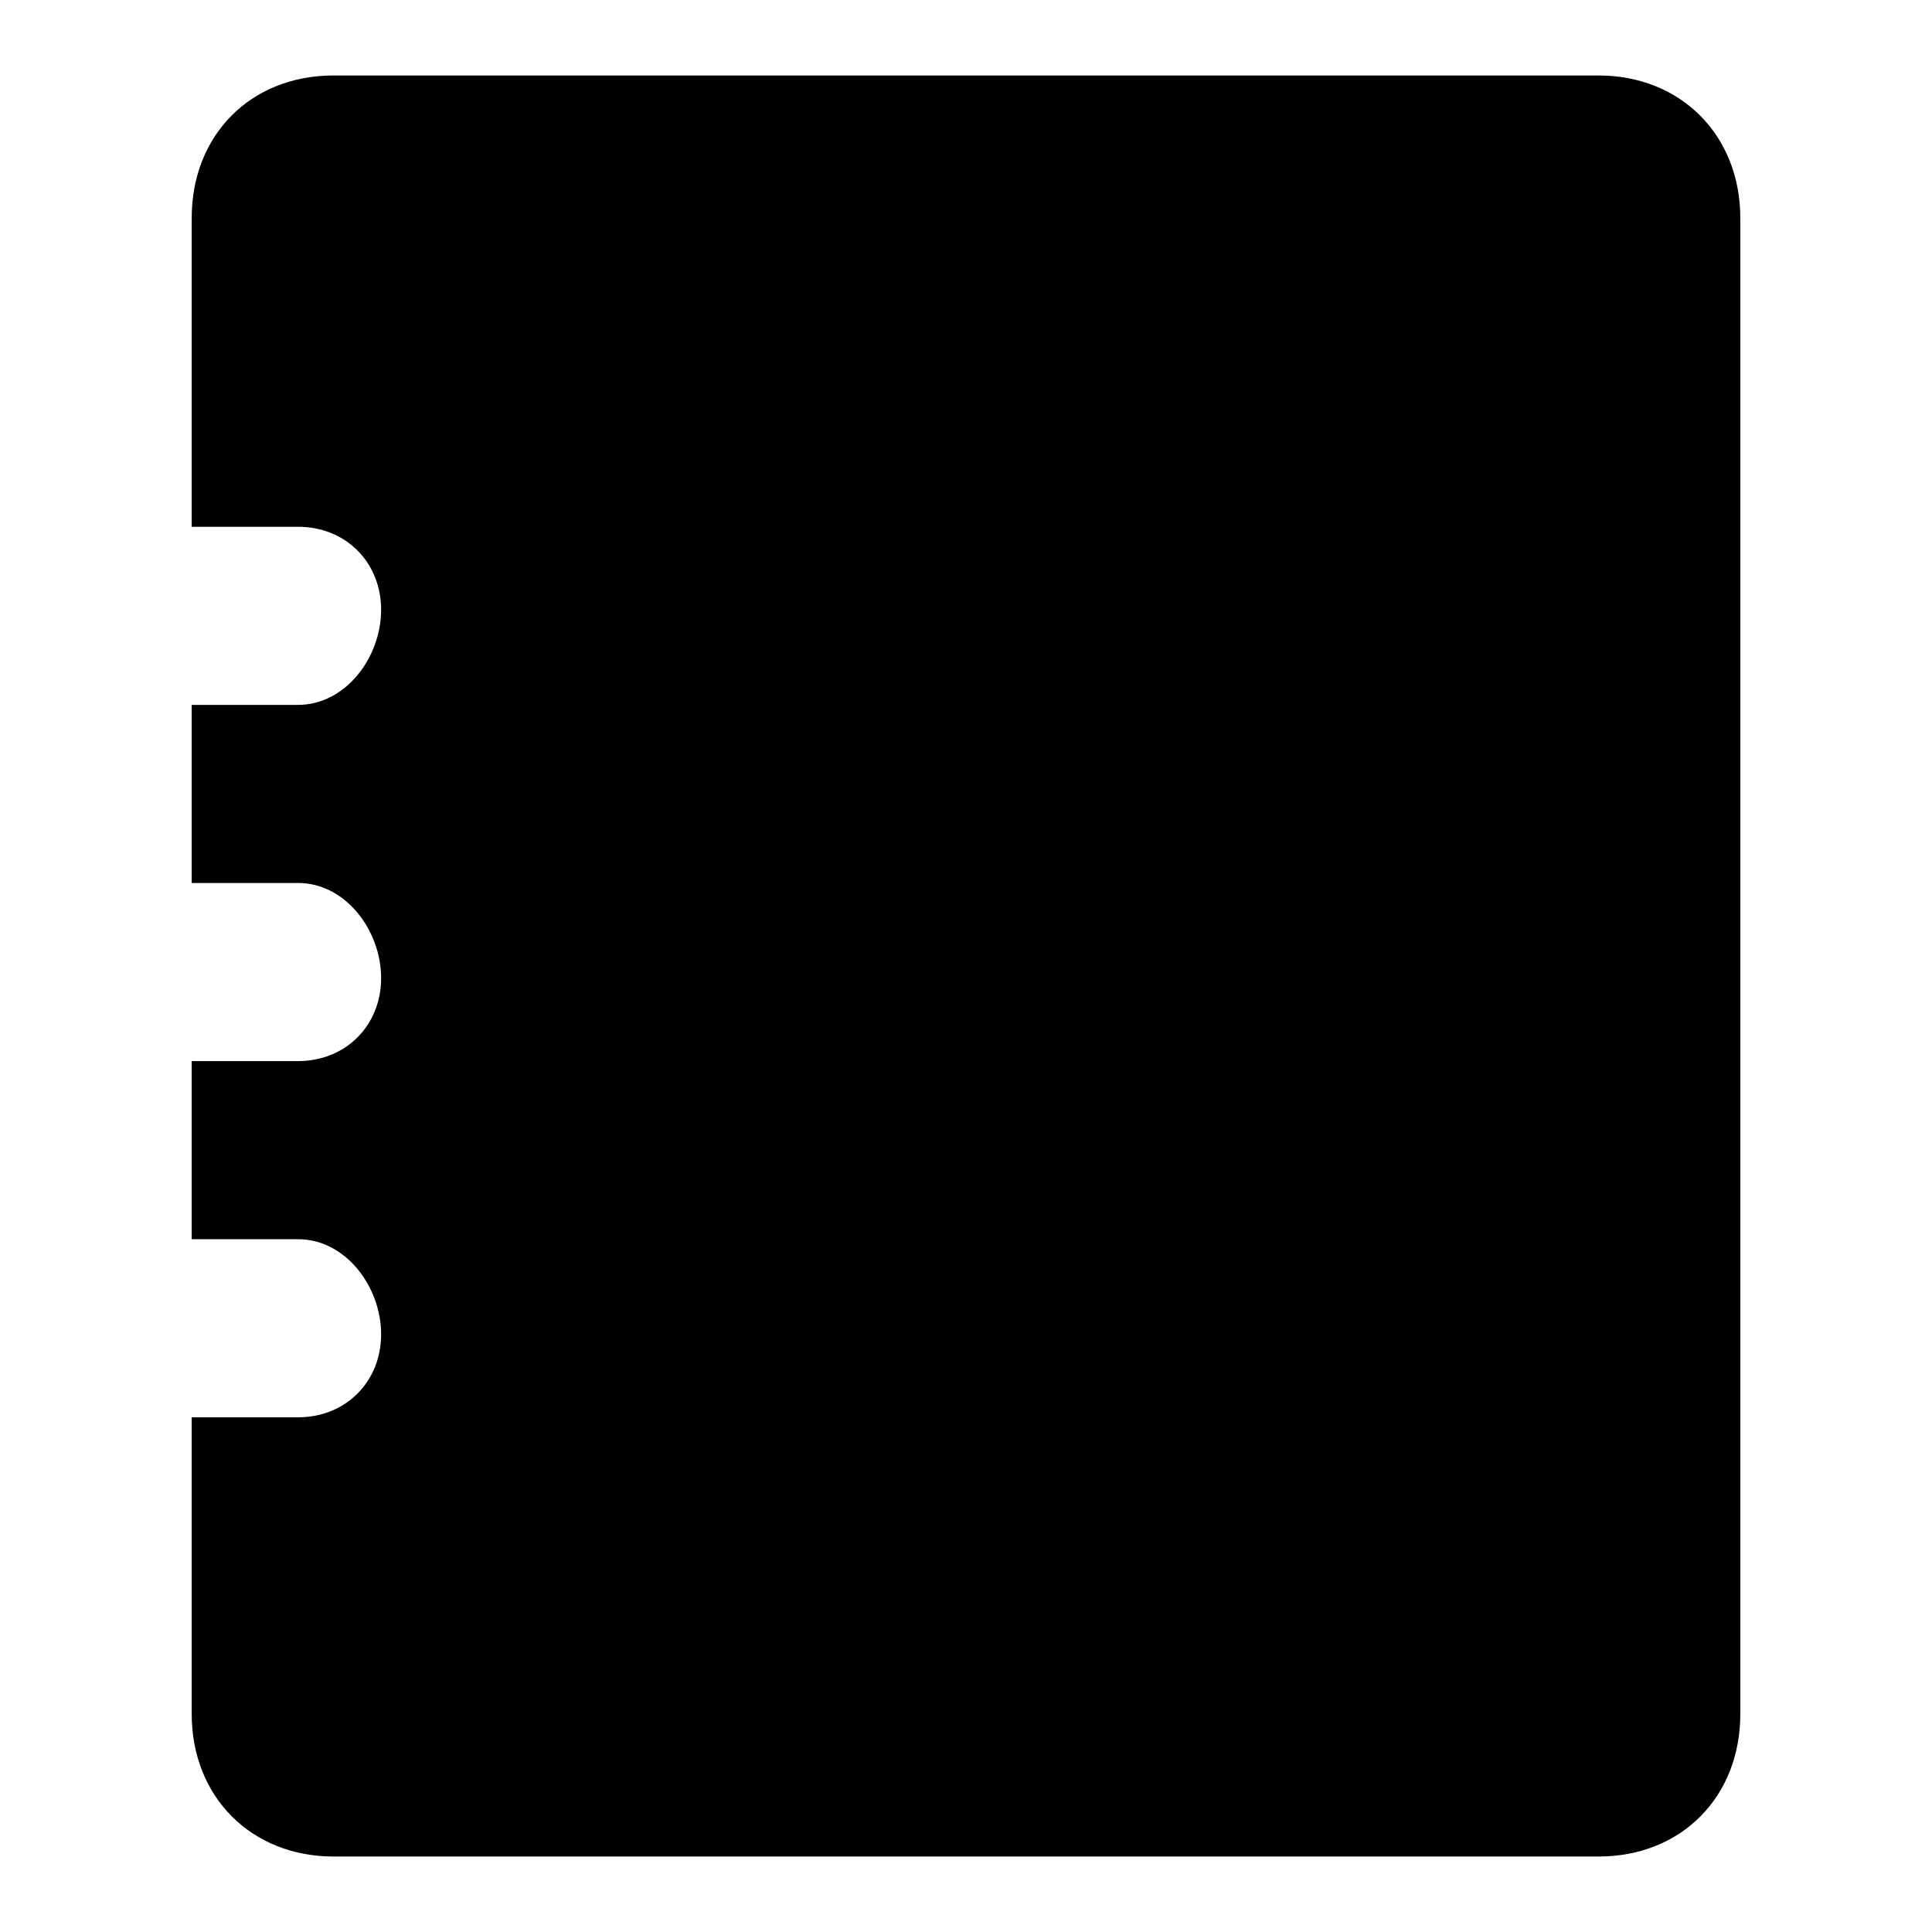 <?xml version="1.0" encoding="utf-8"?>
<!-- Svg Vector Icons : http://www.onlinewebfonts.com/icon -->
<!DOCTYPE svg PUBLIC "-//W3C//DTD SVG 1.1//EN" "http://www.w3.org/Graphics/SVG/1.1/DTD/svg11.dtd">
<svg version="1.1" xmlns="http://www.w3.org/2000/svg" xmlns:xlink="http://www.w3.org/1999/xlink" x="0px" y="0px" viewBox="0 0 256 256" enable-background="new 0 0 256 256" xml:space="preserve">
<g><g><path fill="#000000" d="M25.4,214.5v12.6c0,11,7.9,18.9,18.8,18.9h167.6c11,0,18.8-7.9,18.8-18.9V28.9c0-11-7.9-18.9-18.8-18.9l0,0H44.2c-11,0-18.8,7.9-18.8,18.9V43v26.8h14.1c6.3,0,11,4.7,11,11c0,6.3-4.7,12.6-11,12.6H25.4V117h14.1c6.3,0,11,6.3,11,12.6c0,6.3-4.7,11-11,11H25.4v23.6h14.1c6.3,0,11,6.3,11,12.6c0,6.3-4.7,11-11,11H25.4V214.5z M164.8,170.5L164.8,170.5v3.2l0,0l0,0c0,1.6,0,1.6-1.6,1.6h-9.4h-3.1h-21.9h-1.6h-21.9h-3.1h-9.4c-1.6,0-1.6,0-1.6-1.6l0,0l0,0v-3.2l0,0l0,0v-1.6c0-1.6,1.6-3.2,4.7-4.7c4.7-1.6,11-3.2,17.2-3.2h14.1h1.6h14.1c6.3,0,12.5,1.6,17.2,3.2c3.1,1.6,4.7,3.2,4.7,4.7V170.5L164.8,170.5z M178.9,168.9c0-14.2-14.1-22-34.5-22h-15.7h-1.6h-15.7c-20.4,0-34.5,7.9-34.5,22l0,0v1.5l0,0v7.9l0,0l0,0l0,0c0,4.7,3.1,9.4,9.4,9.4h11h4.7h25.1h1.6h25.1h4.7h11c6.3,0,9.4-4.7,9.4-9.4l0,0l0,0l0,0v-7.9l0,0L178.9,168.9L178.9,168.9z M127.2,83.9c11,0,18.8,9.4,18.8,20.5c0,11-7.9,20.4-18.8,20.4c-9.4,0-17.2-9.4-17.2-20.4C110,93.4,117.8,83.9,127.2,83.9L127.2,83.9z M127.2,142.2c18.8,0,34.5-17.3,34.5-37.8c0-20.5-15.7-36.2-34.5-36.2c-17.2,0-32.9,15.7-32.9,36.2C94.3,124.9,110,142.2,127.2,142.2L127.2,142.2z"/></g></g>
</svg>
